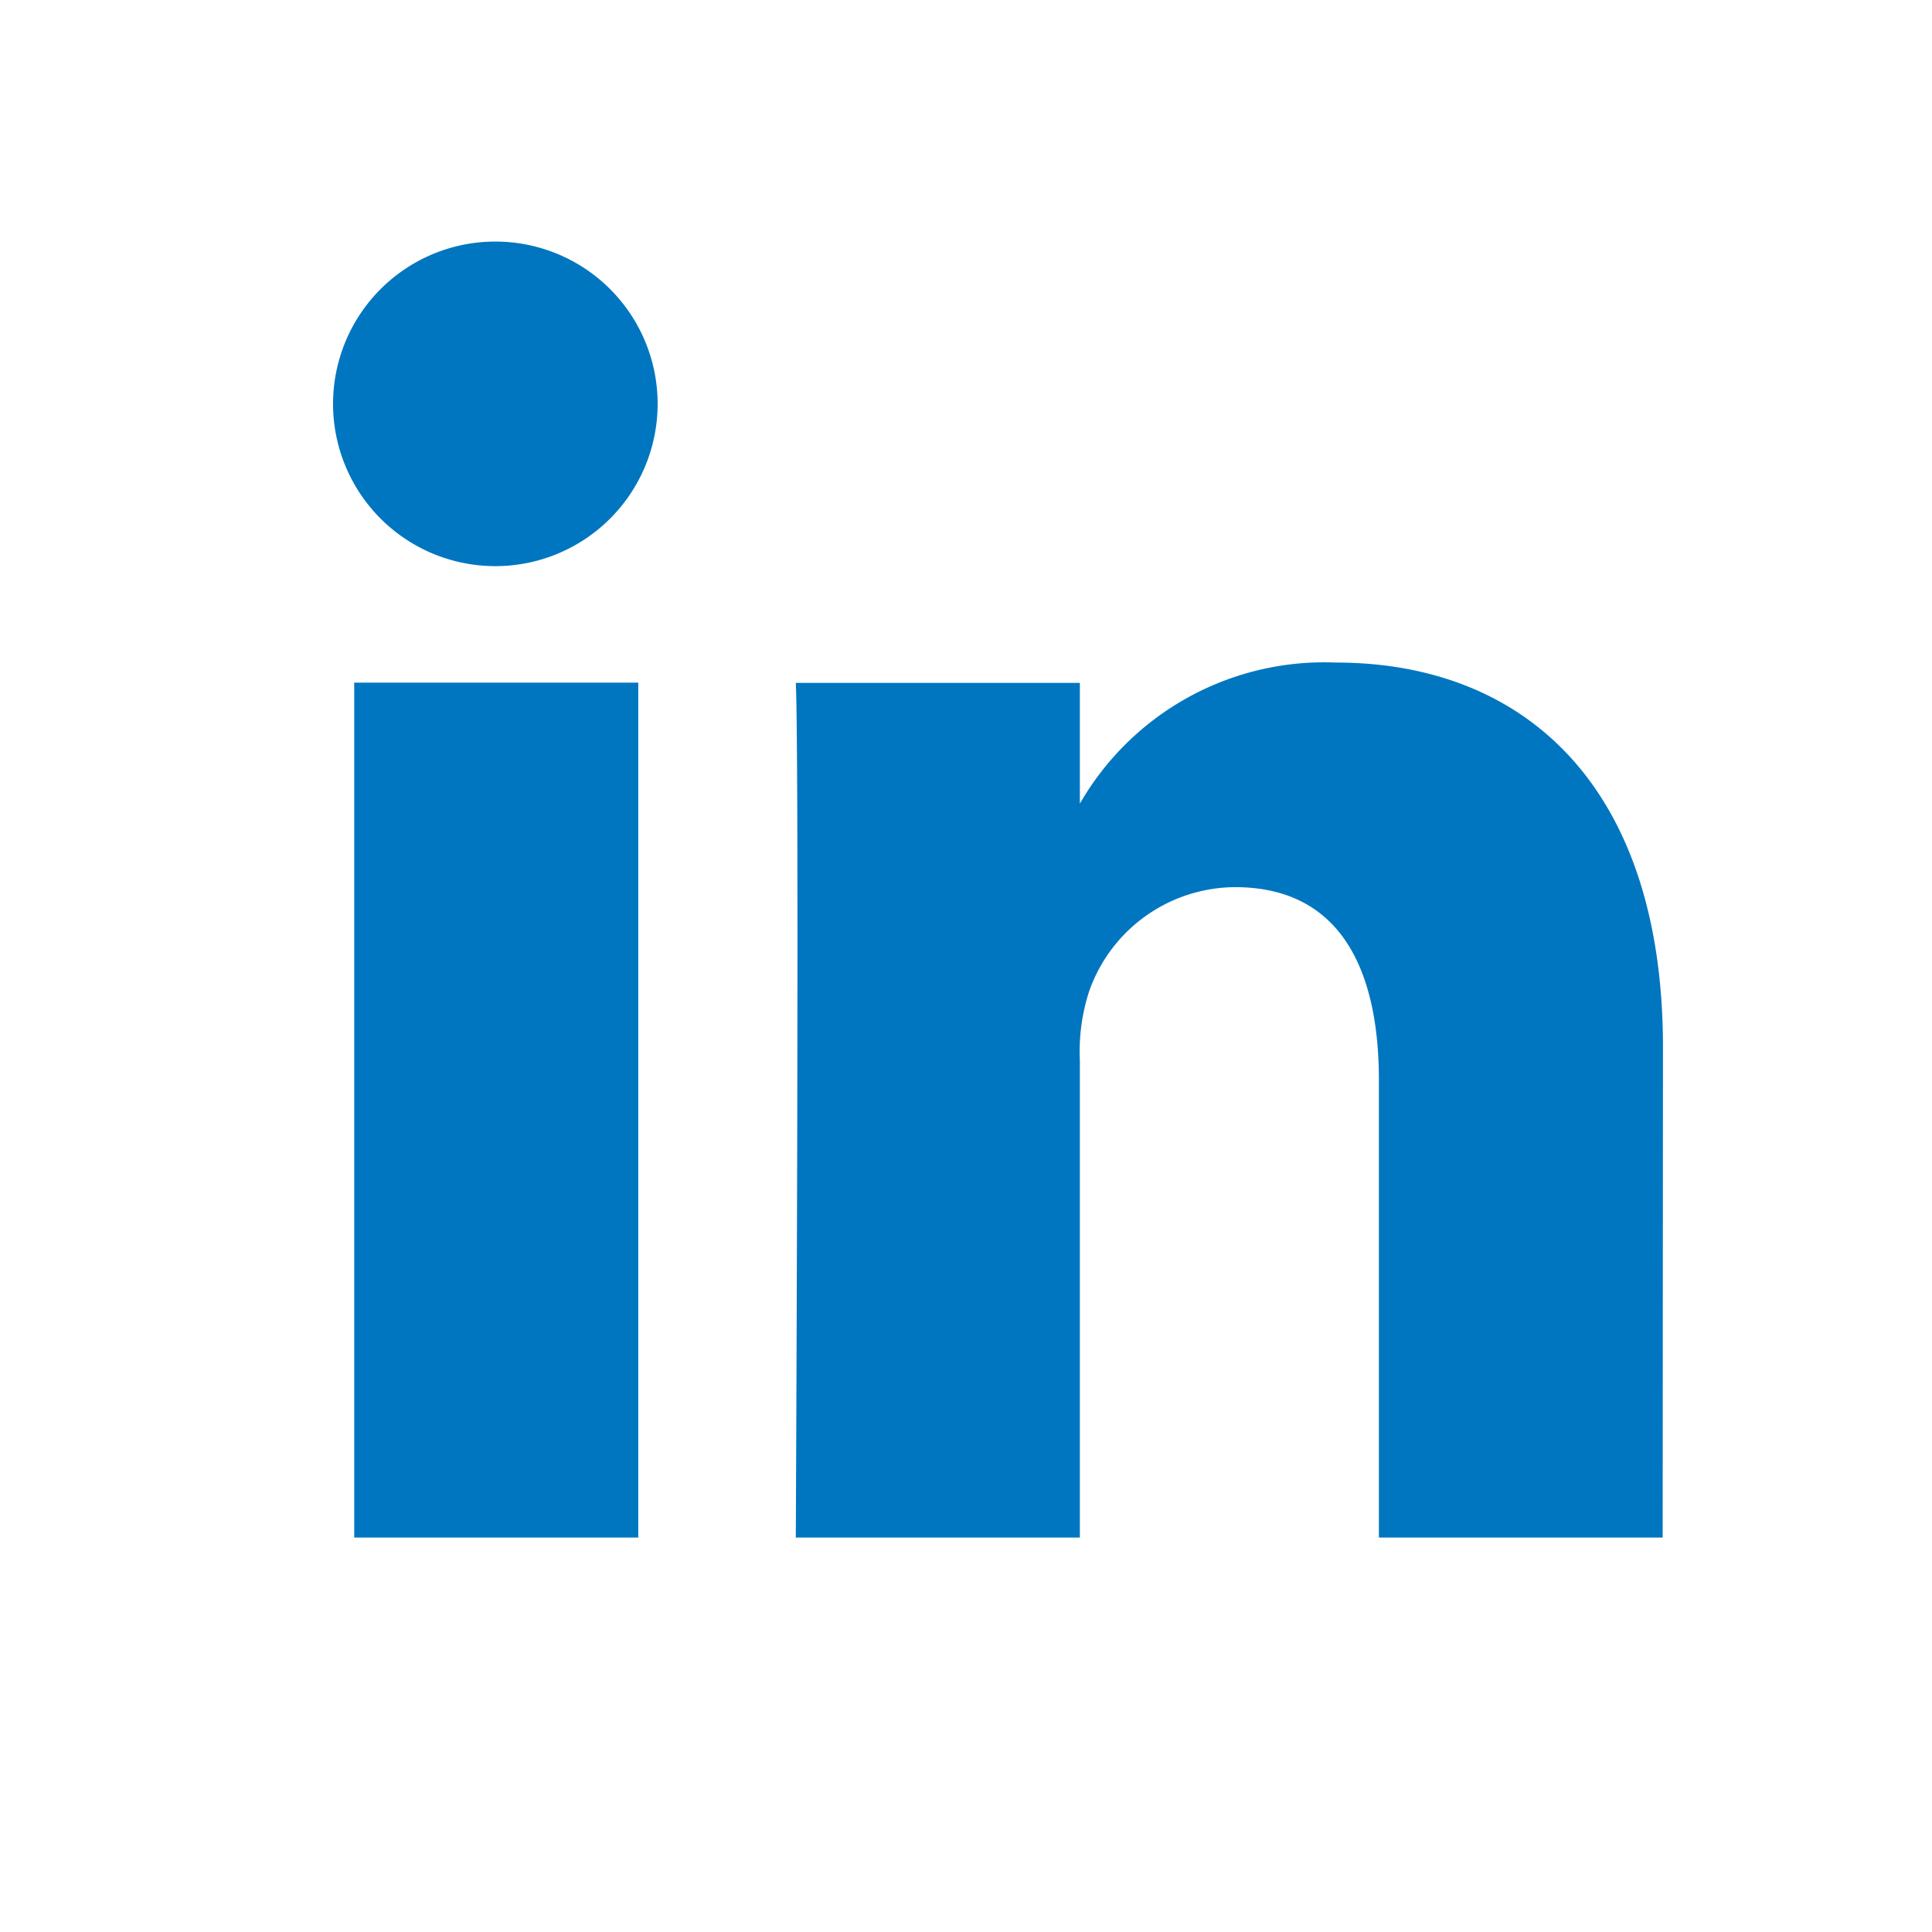 <svg xmlns="http://www.w3.org/2000/svg" width="32" height="32" viewBox="0 0 32 32">
  <g id="linkedin" transform="translate(-485 -744)">
    <rect id="Rectangle_4204" data-name="Rectangle 4204" width="32" height="32" transform="translate(485 744)" fill="none"/>
    <path id="Path_28686" data-name="Path 28686" d="M441.013,157.5h-4.705V143.34h4.705Zm-2.352-16.09h-.031a2.688,2.688,0,1,1,.031,0ZM457.98,157.5h-4.7v-7.573c0-1.9-.681-3.2-2.384-3.2a2.576,2.576,0,0,0-2.414,1.721,3.222,3.222,0,0,0-.155,1.148V157.5h-4.705s.062-12.828,0-14.156h4.705v2a4.671,4.671,0,0,1,4.241-2.337c3.1,0,5.417,2.023,5.417,6.371Zm0,0" transform="translate(54.559 611.967)" fill="#0076c0"/>
  </g>
</svg>
